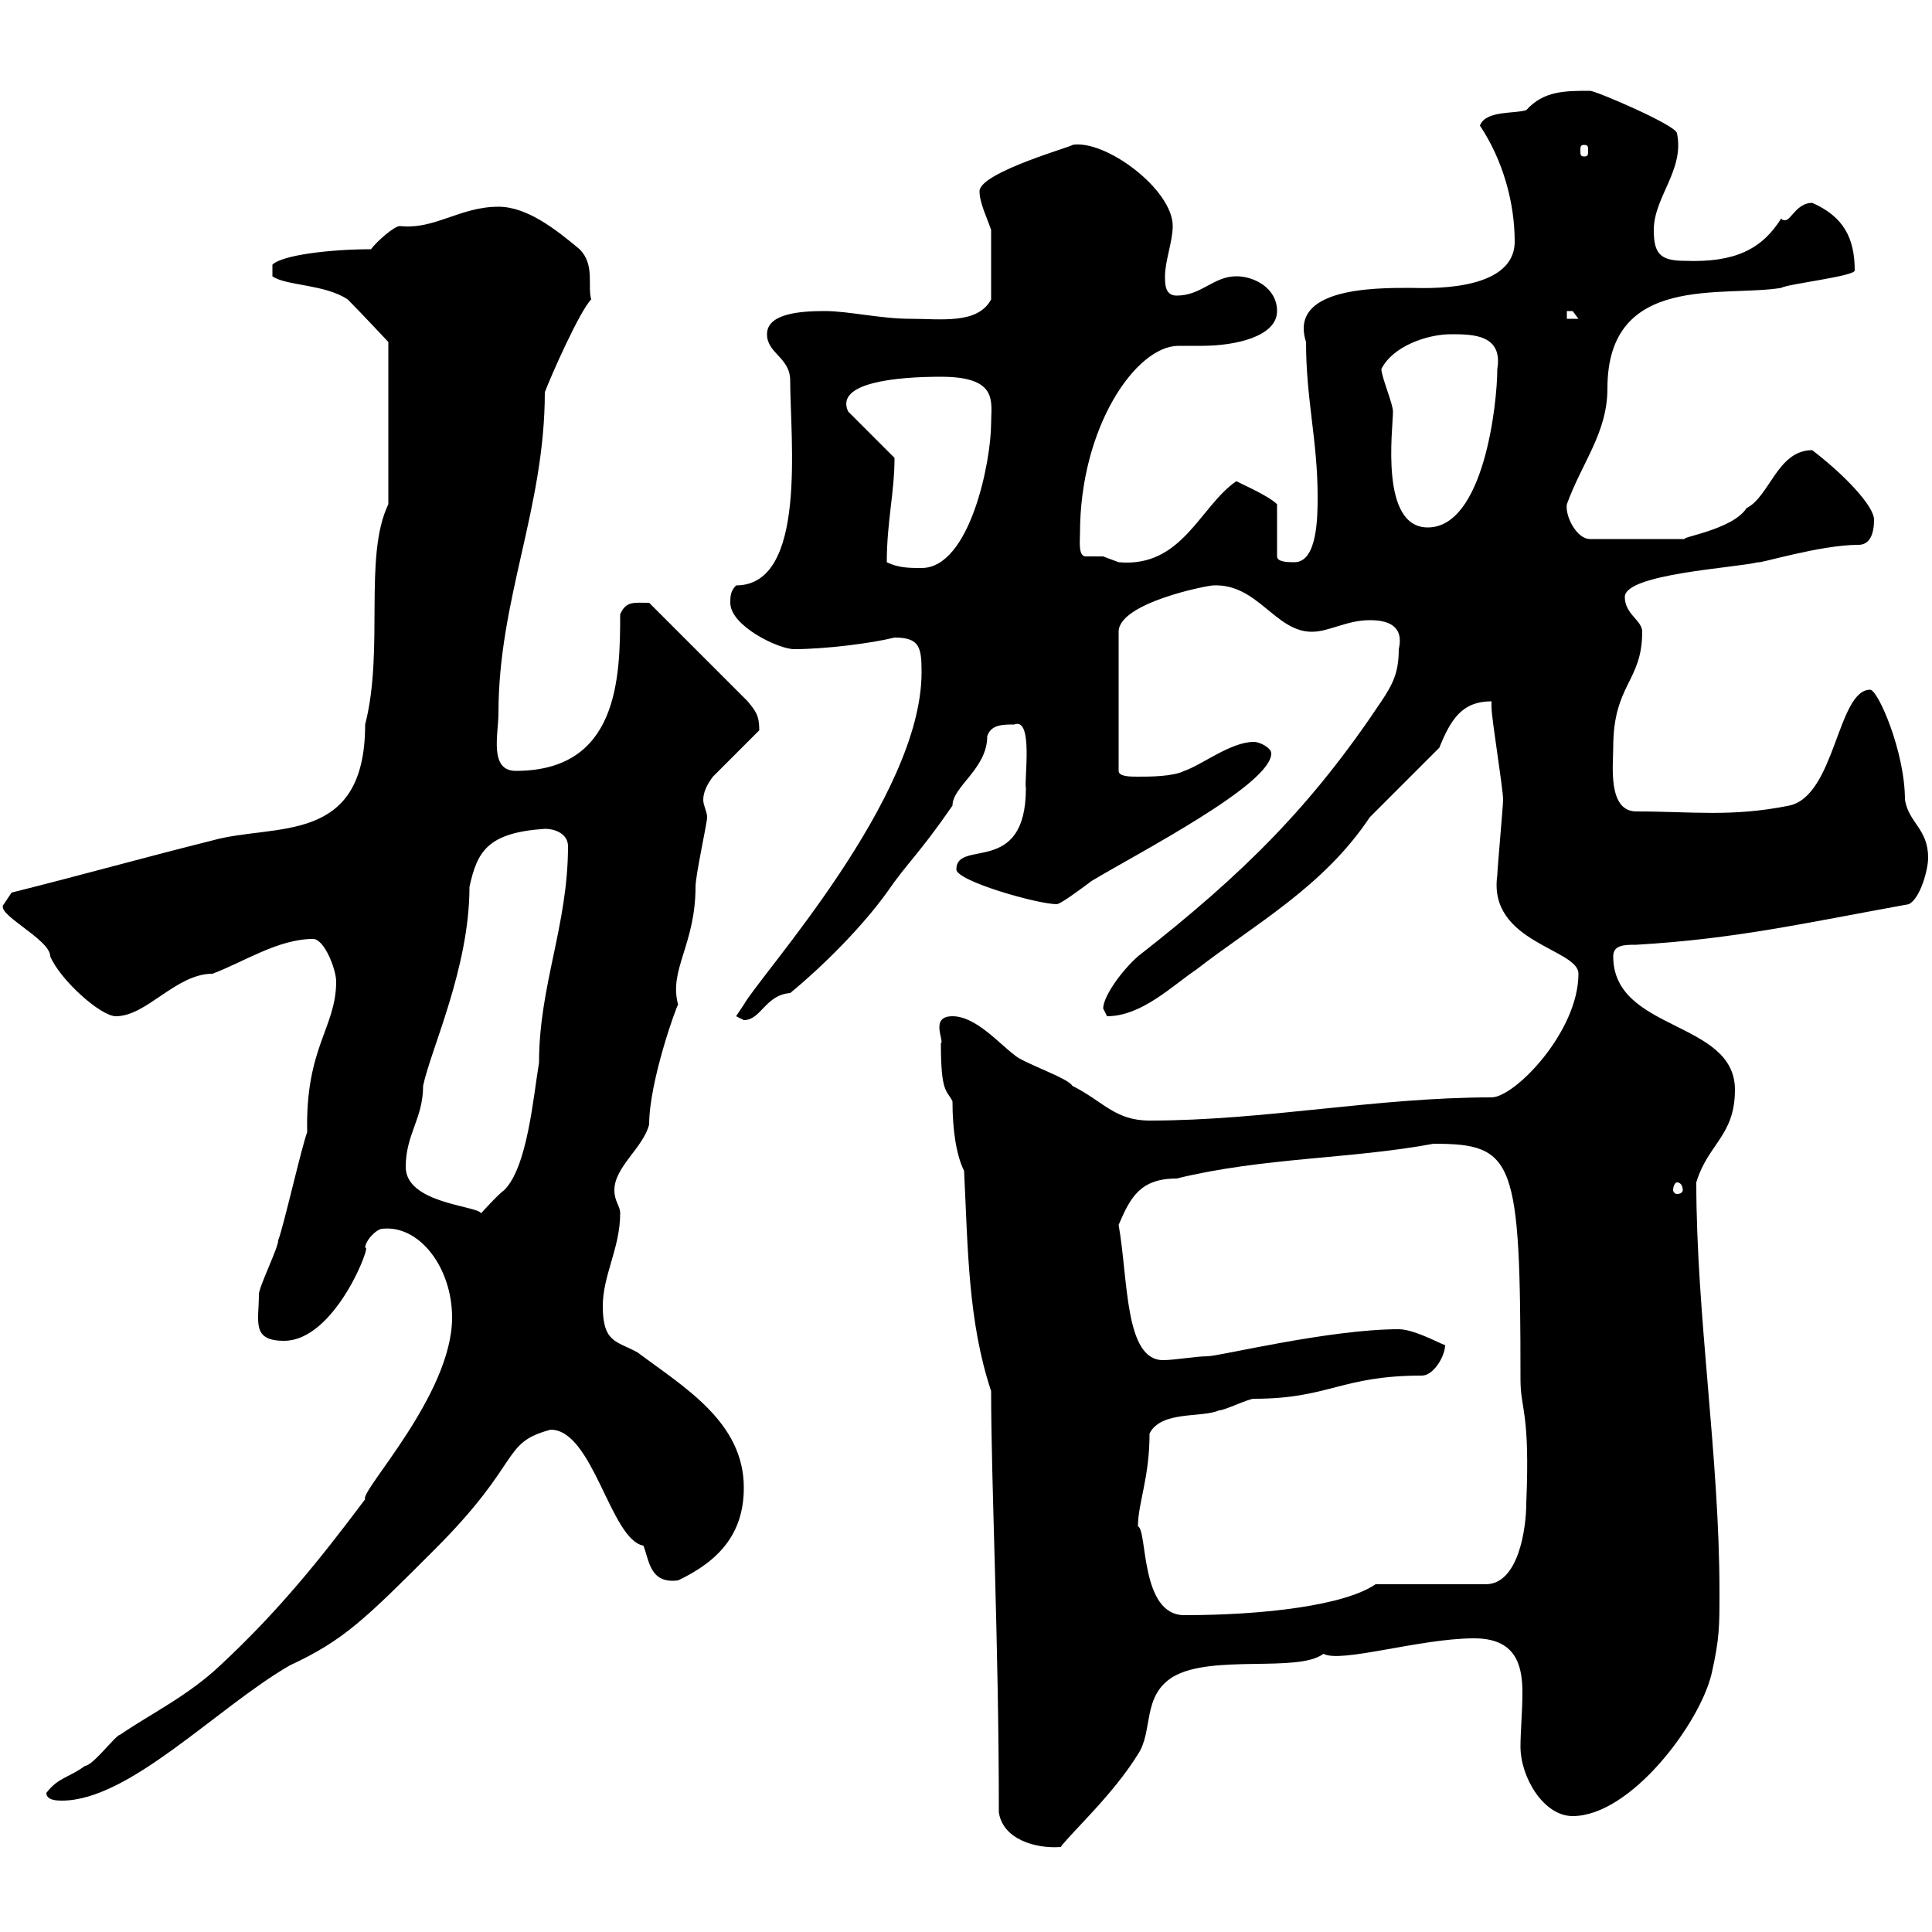 <svg xmlns="http://www.w3.org/2000/svg" xmlns:xlink="http://www.w3.org/1999/xlink" width="300" height="300"><path d="M155.10 281.40C155.70 285.60 160.80 287.10 164.70 286.80C166.50 284.40 172.80 278.70 176.70 272.40C179.10 268.80 177.30 263.40 182.10 260.40C188.10 256.80 201.60 259.80 205.50 256.80C208.20 258.30 220.50 254.40 228.90 254.40C235.20 254.40 236.40 258.30 236.40 262.80C236.40 265.80 236.10 268.80 236.10 271.20C236.10 276 239.70 282 244.20 282C253.20 282 264 267.60 265.80 259.80C267 254.40 267 252.60 267 247.20C267 226.20 263.40 204.30 263.40 183.60C265.20 177.60 269.40 176.40 269.40 169.20C269.40 158.40 250.50 160.20 250.50 148.50C250.50 146.70 252.30 146.70 254.10 146.70C269.40 145.80 279.90 143.40 296.40 140.40C298.20 139.50 299.40 135 299.40 133.20C299.40 128.70 296.40 127.80 295.80 124.20C295.80 116.70 291.60 107.10 290.40 107.10C285.30 107.10 285 123.60 277.80 125.10C268.80 126.90 262.80 126 254.10 126C249.60 126 250.50 118.80 250.50 116.10C250.50 106.20 255 105.90 255 98.10C255 96.30 252.30 95.40 252.30 92.70C252.30 89.10 269.40 88.20 273 87.30C273 87.60 282.60 84.60 288.60 84.60C290.40 84.60 291 82.80 291 80.70C291 78.60 286.50 73.80 281.40 69.90C276 69.90 274.80 77.10 271.20 78.90C269.10 82.20 261 83.40 261.60 83.70L246.90 83.70C244.80 83.70 243 80.10 243.30 78.30C245.70 71.70 249.60 67.20 249.60 60.30C249.60 42.30 267.60 46.20 276.60 44.70C277.50 44.10 288 42.90 288 42C288 36.90 286.20 33.60 281.40 31.50C279 31.50 278.10 34.20 277.20 34.20C277.20 34.20 276.60 34.20 276.60 33.90C273.60 38.70 269.40 40.80 261.60 40.50C257.70 40.50 256.80 39.30 256.80 35.70C256.80 30.60 261.60 26.40 260.40 20.70C260.40 19.50 247.80 14.10 246.90 14.10C243 14.10 239.70 14.10 237 17.10C235.20 17.70 230.70 17.10 229.80 19.50C233.40 24.90 235.20 31.50 235.20 37.50C235.20 45.60 220.80 44.70 219 44.70C213.30 44.70 200.10 44.70 202.80 53.10C202.80 62.10 204.60 68.40 204.60 77.10C204.60 80.10 204.60 87.30 201 87.30C200.10 87.30 198.30 87.30 198.30 86.40L198.30 78.30C196.80 76.80 191.70 74.70 192 74.70C186.30 78.60 183.60 88.20 173.70 87.30C173.70 87.30 171.30 86.40 171.30 86.40C170.10 86.40 169.50 86.40 168.60 86.40C167.40 86.40 167.70 84 167.70 82.80C167.70 66.30 176.40 53.70 183 53.70C184.20 53.70 185.40 53.70 186.60 53.70C192 53.70 198.30 52.20 198.30 48.30C198.30 44.70 194.70 42.90 192 42.90C188.40 42.90 186.60 45.90 182.70 45.90C180.90 45.90 180.90 44.10 180.90 42.90C180.90 40.50 182.10 37.50 182.10 35.10C182.10 29.40 171.60 21.60 166.50 22.50C167.40 22.50 152.10 26.70 152.10 29.70C152.10 31.50 153.30 33.90 153.90 35.70L153.90 46.50C151.80 50.40 146.10 49.50 141.30 49.50C136.80 49.50 131.70 48.30 128.10 48.30C124.50 48.30 119.10 48.60 119.10 51.90C119.10 54.90 122.70 55.50 122.70 59.10C122.70 68.10 125.40 90.90 114.30 90.90C113.40 91.80 113.40 92.70 113.40 93.60C113.40 97.20 120.90 100.80 123.30 100.80C128.10 100.80 135.30 99.90 138.90 99C142.80 99 143.10 100.50 143.10 104.40C143.10 123.90 118.20 151.20 115.50 156C115.50 156 114.30 157.80 114.30 157.80C114.30 157.80 115.50 158.40 115.50 158.40C118.20 158.40 118.80 154.50 122.70 154.20C127.80 150 133.80 144 137.70 138.60C141 133.80 142.50 132.90 147.90 125.10C147.90 122.10 153.30 119.40 153.30 114.30C153.90 112.50 155.70 112.50 157.50 112.50C160.50 111.30 159 121.20 159.30 122.40C159.30 136.20 148.50 130.20 148.50 135C148.50 136.80 161.10 140.40 164.10 140.40C164.70 140.40 168.30 137.70 169.50 136.80C177 132.30 197.40 121.80 197.40 117C197.40 116.10 195.60 115.20 194.70 115.20C191.10 115.20 186.60 118.80 183.90 119.70C182.10 120.60 178.50 120.60 176.70 120.60C175.50 120.60 173.70 120.60 173.70 119.70L173.70 98.10C173.70 93.60 187.50 90.90 188.40 90.90C195.30 90.60 198 98.10 203.70 98.10C206.40 98.10 209.10 96.30 212.70 96.30C215.10 96.30 218.10 96.90 217.20 100.80C217.20 104.40 216.30 106.20 214.50 108.90C203.70 125.10 193.20 135.60 176.70 148.50C174 150.90 171.30 154.80 171.30 156.60C171.30 156.60 171.90 157.80 171.90 157.80C177.30 157.80 182.10 153 185.70 150.60C195 143.40 205.50 137.70 212.70 126.90C214.50 125.10 221.70 117.90 223.50 116.10C225.30 111.60 227.10 108.90 231.60 108.90C231.60 108.90 231.60 109.80 231.60 109.80C231.60 111.60 233.40 122.40 233.40 124.20C233.40 125.10 232.50 135 232.50 135.90C231 146.40 245.10 147.30 245.10 151.20C245.10 160.20 235.20 170.40 231.60 170.40C213.60 170.40 196.50 174 178.50 174C173.10 174 171.30 171 166.50 168.60C165.90 167.40 158.70 165 157.50 163.80C155.10 162 151.50 157.80 147.90 157.80C144.30 157.80 146.70 161.70 146.10 162C146.10 169.80 147 169.20 147.90 171C147.90 175.50 148.50 179.40 149.70 181.80C150.30 193.80 150.30 205.20 153.90 216C153.90 230.40 155.10 254.70 155.10 281.40ZM7.20 278.40C7.20 279.60 9 279.60 9.60 279.60C20.10 279.60 33.60 265.20 45 258.60C53.40 254.70 56.70 251.40 67.50 240.60C81.30 226.80 77.70 224.10 85.50 222C92.10 222 94.80 239.10 99.90 240C100.80 242.10 100.80 246 105.30 245.40C111.60 242.40 115.50 238.20 115.50 231C115.50 220.80 106.20 215.40 99 210C95.70 208.20 93.60 208.50 93.60 202.80C93.60 198 96.30 193.80 96.30 188.40C96.30 187.20 95.40 186.60 95.40 184.80C95.40 181.20 99.90 178.20 100.80 174.60C100.80 168 105 156.30 105.30 156C103.80 150.60 108 146.70 108 137.70C108 135.90 109.80 127.80 109.80 126.90C109.80 126 109.20 125.10 109.20 124.20C109.20 123 109.80 121.80 110.70 120.60L117.90 113.40C117.90 111 117.30 110.40 116.10 108.90L100.80 93.60C98.40 93.60 97.20 93.30 96.30 95.40C96.30 105.30 96 119.70 80.10 119.70C75.90 119.70 77.40 114 77.40 110.70C77.40 93 84.60 78.90 84.60 60.90C85.50 58.50 90 48.30 91.80 46.50C91.20 44.40 92.40 41.10 90 38.70C86.40 35.70 81.90 32.10 77.40 32.10C71.40 32.10 67.50 35.70 62.10 35.10C61.20 35.10 58.50 37.50 57.60 38.70C51.30 38.70 43.80 39.60 42.30 41.10L42.30 42.90C44.40 44.40 50.40 44.10 54 46.50C55.80 48.30 60.30 53.10 60.30 53.10L60.30 78.30C56.40 86.40 59.70 100.80 56.70 112.50C56.70 131.40 42.60 127.80 33 130.50C22.20 133.20 12.60 135.90 1.80 138.60L0.60 140.40C-0.90 141.90 7.80 145.80 7.80 148.50C9.30 152.10 15.60 157.80 18 157.80C22.80 157.80 27.30 151.20 33 151.20C37.80 149.40 43.20 145.80 48.60 145.80C50.40 145.80 52.20 150.60 52.20 152.40C52.20 159.60 47.40 162.60 47.70 175.80C46.80 178.20 44.10 190.20 43.20 192.60C43.20 193.80 40.20 199.80 40.20 201C40.20 205.20 39 208.20 44.10 208.20C52.20 208.20 57.90 192.60 56.70 193.80C56.70 192.60 58.50 190.80 59.40 190.80C65.10 190.20 70.20 196.80 70.20 204.60C70.20 216.60 55.80 231.60 56.70 232.80C49.50 242.40 43.20 250.20 34.20 258.60C29.10 263.40 23.40 266.10 18.60 269.40C18 269.40 14.40 274.20 13.20 274.20C10.80 276 9 276 7.20 278.40ZM176.70 237C176.70 233.40 178.50 229.50 178.50 222.60C180.30 219 186.60 220.20 189.30 219C190.20 219 193.80 217.20 194.70 217.20C206.40 217.20 208.20 213.60 220.80 213.60C222.60 213.60 224.40 210.60 224.40 208.80C225 209.40 219.90 206.40 217.20 206.40C206.40 206.40 189.30 210.60 187.50 210.60C185.70 210.60 182.40 211.20 180.60 211.20C174.60 211.20 175.20 198.60 173.70 190.20C175.50 186 177 183 182.70 183C196.20 179.70 209.70 180 222.60 177.60C235.20 177.60 236.10 180 236.10 214.20C236.10 219 237.60 219 237 233.40C237 237.30 235.80 246 230.70 246L213.60 246C208.80 249.30 196.20 250.80 183.90 250.80C177 250.80 178.20 237.60 176.70 237ZM63 181.20C63 176.10 65.70 173.70 65.70 168.60C66.90 162.90 72.90 150.30 72.90 137.70C74.10 132.30 75.60 129.30 84.60 128.70C86.40 128.70 88.20 129.60 88.20 131.40C88.20 143.70 83.70 153 83.70 165C82.80 170.40 81.90 181.20 78.30 184.80C77.40 185.40 74.70 188.40 74.70 188.40C74.10 187.20 63 186.90 63 181.20ZM260.40 183.60C261 183.60 261.30 184.20 261.30 184.80C261.30 185.10 261 185.40 260.40 185.40C260.10 185.40 259.80 185.10 259.80 184.80C259.80 184.20 260.10 183.60 260.40 183.60ZM137.70 87.30C137.70 81 138.90 76.50 138.90 71.10L131.70 63.90C129.60 59.40 139.20 58.50 146.10 58.50C155.10 58.50 153.90 62.40 153.90 65.70C153.90 71.70 150.60 88.20 143.10 88.20C141.30 88.20 139.50 88.20 137.70 87.30ZM214.50 57.30C216.30 53.70 221.70 51.90 225.30 51.90C228.60 51.90 233.40 51.90 232.50 57.30C232.50 62.70 230.40 81.90 221.70 81.90C214.20 81.90 216.30 66.60 216.30 63.90C216.30 62.70 214.50 58.50 214.50 57.30ZM243.30 48.30C243.30 48.30 243.30 48.30 244.20 48.30C244.20 48.30 245.10 49.50 245.10 49.50L243.30 49.50ZM246 22.50C246.60 22.50 246.60 22.80 246.60 23.40C246.60 24 246.60 24.30 246 24.30C245.40 24.30 245.40 24 245.40 23.40C245.40 22.80 245.40 22.50 246 22.50Z"/></svg>
